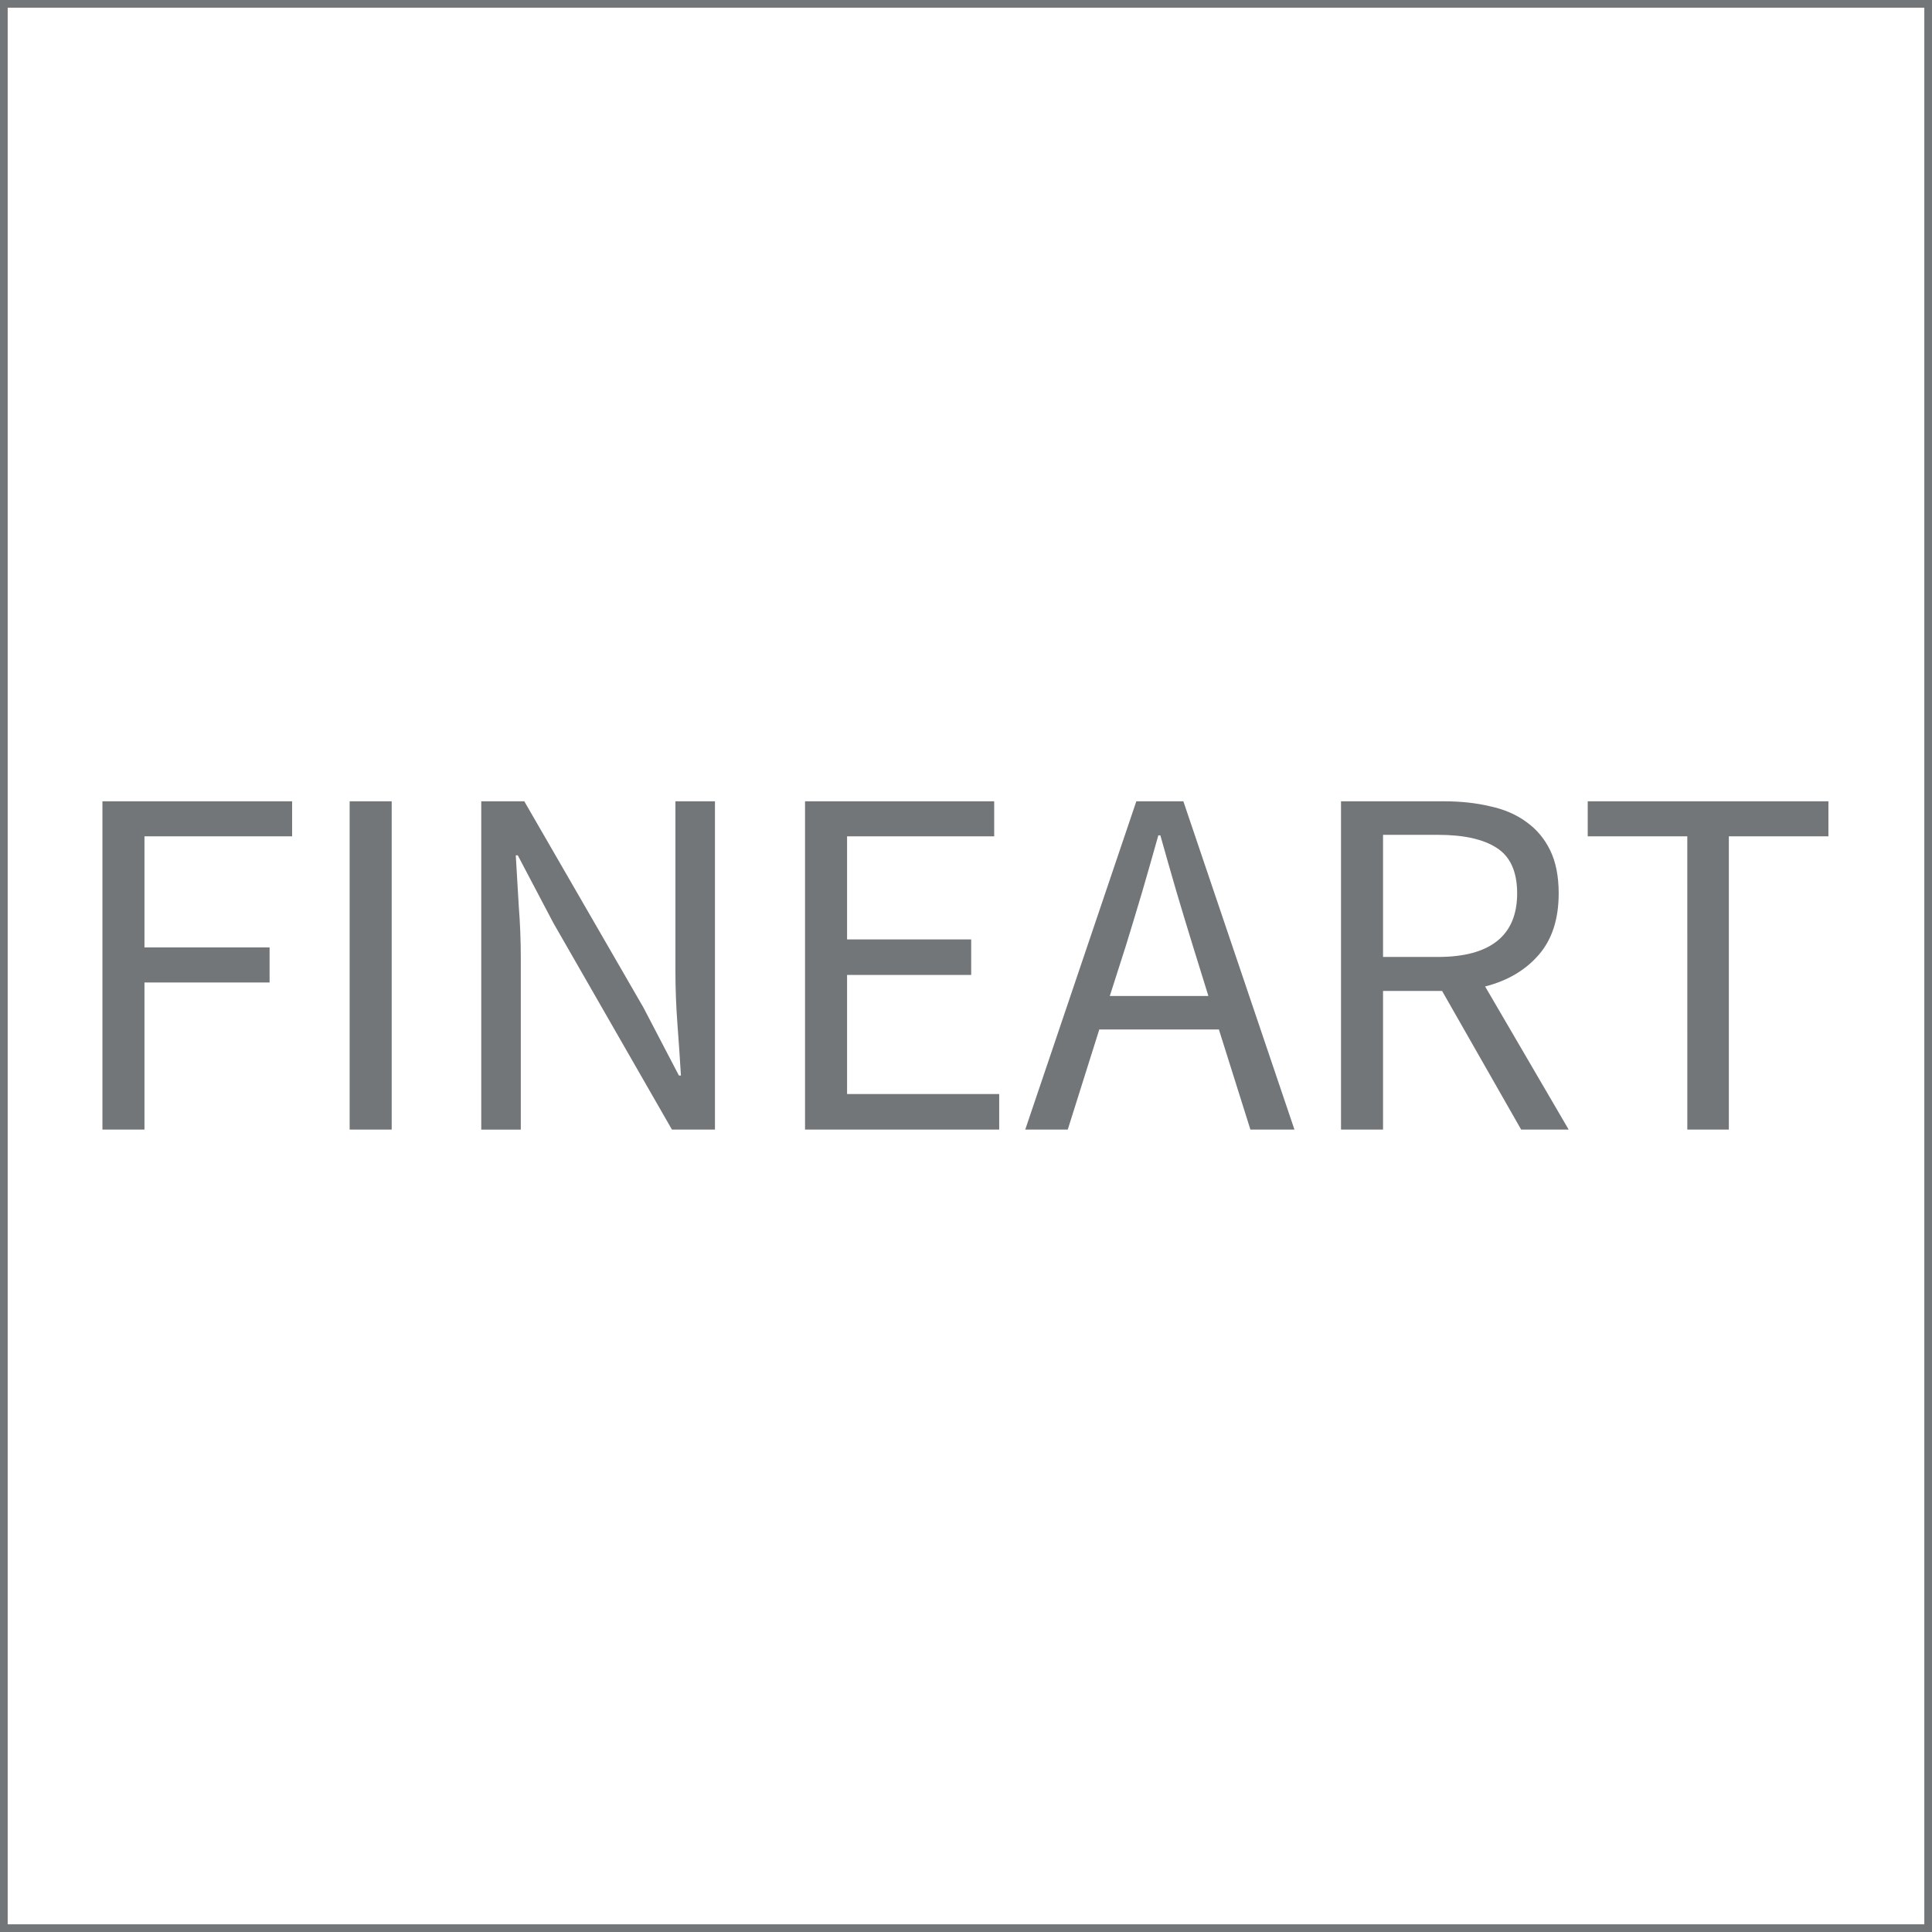 <?xml version="1.0" encoding="UTF-8" standalone="no"?>
<!-- Created with Inkscape (http://www.inkscape.org/) -->

<svg
   version="1.1"
   id="svg2"
   xml:space="preserve"
   width="100"
   height="100"
   viewBox="0 0 100 100"
   xmlns="http://www.w3.org/2000/svg"
   xmlns:svg="http://www.w3.org/2000/svg"><defs
     id="defs6" /><path
     d="M 0.199,0.199 H 99.801 V 99.801 H 0.199 Z"
     style="fill:none;stroke:#727679;stroke-width:0.398;stroke-linecap:butt;stroke-linejoin:miter;stroke-miterlimit:22.926;stroke-dasharray:none;stroke-opacity:1"
     id="path851" /><g
     id="g935"
     transform="matrix(0.944,0,0,0.944,-12.233,-9.614)"><path
       d="M 18.575,54.12 H 28.975 v 1.921 h -8.095 v 6.091 h 6.86 v 1.921 H 20.88 v 8.067 h -2.305 z"
       id="path1292"
       style="font-size:34.523px;font-family:'Source Sans Pro';-inkscape-font-specification:SourceSansPro-Regular;fill:#727679;stroke-width:1.06" /><path
       d="m 79.215,64.794 -0.851,-2.744 q -0.466,-1.509 -0.905,-2.991 -0.439,-1.509 -0.878,-3.073 h -0.11 q -0.439,1.564 -0.878,3.073 -0.439,1.482 -0.905,2.991 l -0.878,2.744 z m 0.576,1.838 h -6.558 l -1.729,5.488 H 69.173 l 6.091,-18 h 2.579 l 6.091,18 h -2.415 z"
       id="path1294"
       style="font-size:34.523px;font-family:'Source Sans Pro';-inkscape-font-specification:SourceSansPro-Regular;fill:#727679;stroke-width:1.06" /><path
       d="m 32.13,54.12 h 2.305 v 18 h -2.305 z"
       id="path1296"
       style="font-size:34.523px;font-family:'Source Sans Pro';-inkscape-font-specification:SourceSansPro-Regular;fill:#727679;stroke-width:1.06" /><path
       d="m 39.346,54.12 h 2.36 l 6.53,11.305 1.948,3.732 h 0.11 q -0.082,-1.372 -0.192,-2.826 -0.11,-1.482 -0.11,-2.909 v -9.302 h 2.168 v 18 H 49.801 L 43.298,60.788 41.349,57.084 h -0.11 q 0.082,1.372 0.165,2.799 0.11,1.399 0.11,2.826 v 9.412 h -2.168 z"
       id="path1298"
       style="font-size:34.523px;font-family:'Source Sans Pro';-inkscape-font-specification:SourceSansPro-Regular;fill:#727679;stroke-width:1.06" /><path
       d="m 57.099,54.12 h 10.372 v 1.921 h -8.067 v 5.652 h 6.805 v 1.948 h -6.805 v 6.53 h 8.341 v 1.948 H 57.099 Z"
       id="path1300"
       style="font-size:34.523px;font-family:'Source Sans Pro';-inkscape-font-specification:SourceSansPro-Regular;fill:#727679;stroke-width:1.06" /><path
       d="m 88.791,62.654 h 3.018 q 2.113,0 3.21,-0.851 1.125,-0.878 1.125,-2.634 0,-1.784 -1.125,-2.497 -1.098,-0.713 -3.21,-0.713 h -3.018 z m 7.573,9.466 -4.335,-7.601 h -3.238 v 7.601 H 86.487 v -18 h 5.652 q 1.372,0 2.524,0.274 1.152,0.247 1.976,0.851 0.851,0.604 1.317,1.564 0.466,0.96 0.466,2.36 0,2.113 -1.098,3.375 -1.098,1.262 -2.936,1.729 l 4.582,7.848 z"
       id="path1302"
       style="font-size:34.523px;font-family:'Source Sans Pro';-inkscape-font-specification:SourceSansPro-Regular;fill:#727679;stroke-width:1.06" /><path
       d="m 105.474,56.041 h -5.46 v -1.921 h 13.198 v 1.921 h -5.46 v 16.079 h -2.277 z"
       id="path1304"
       style="font-size:34.523px;font-family:'Source Sans Pro';-inkscape-font-specification:SourceSansPro-Regular;fill:#727679;stroke-width:1.06" /></g></svg>
